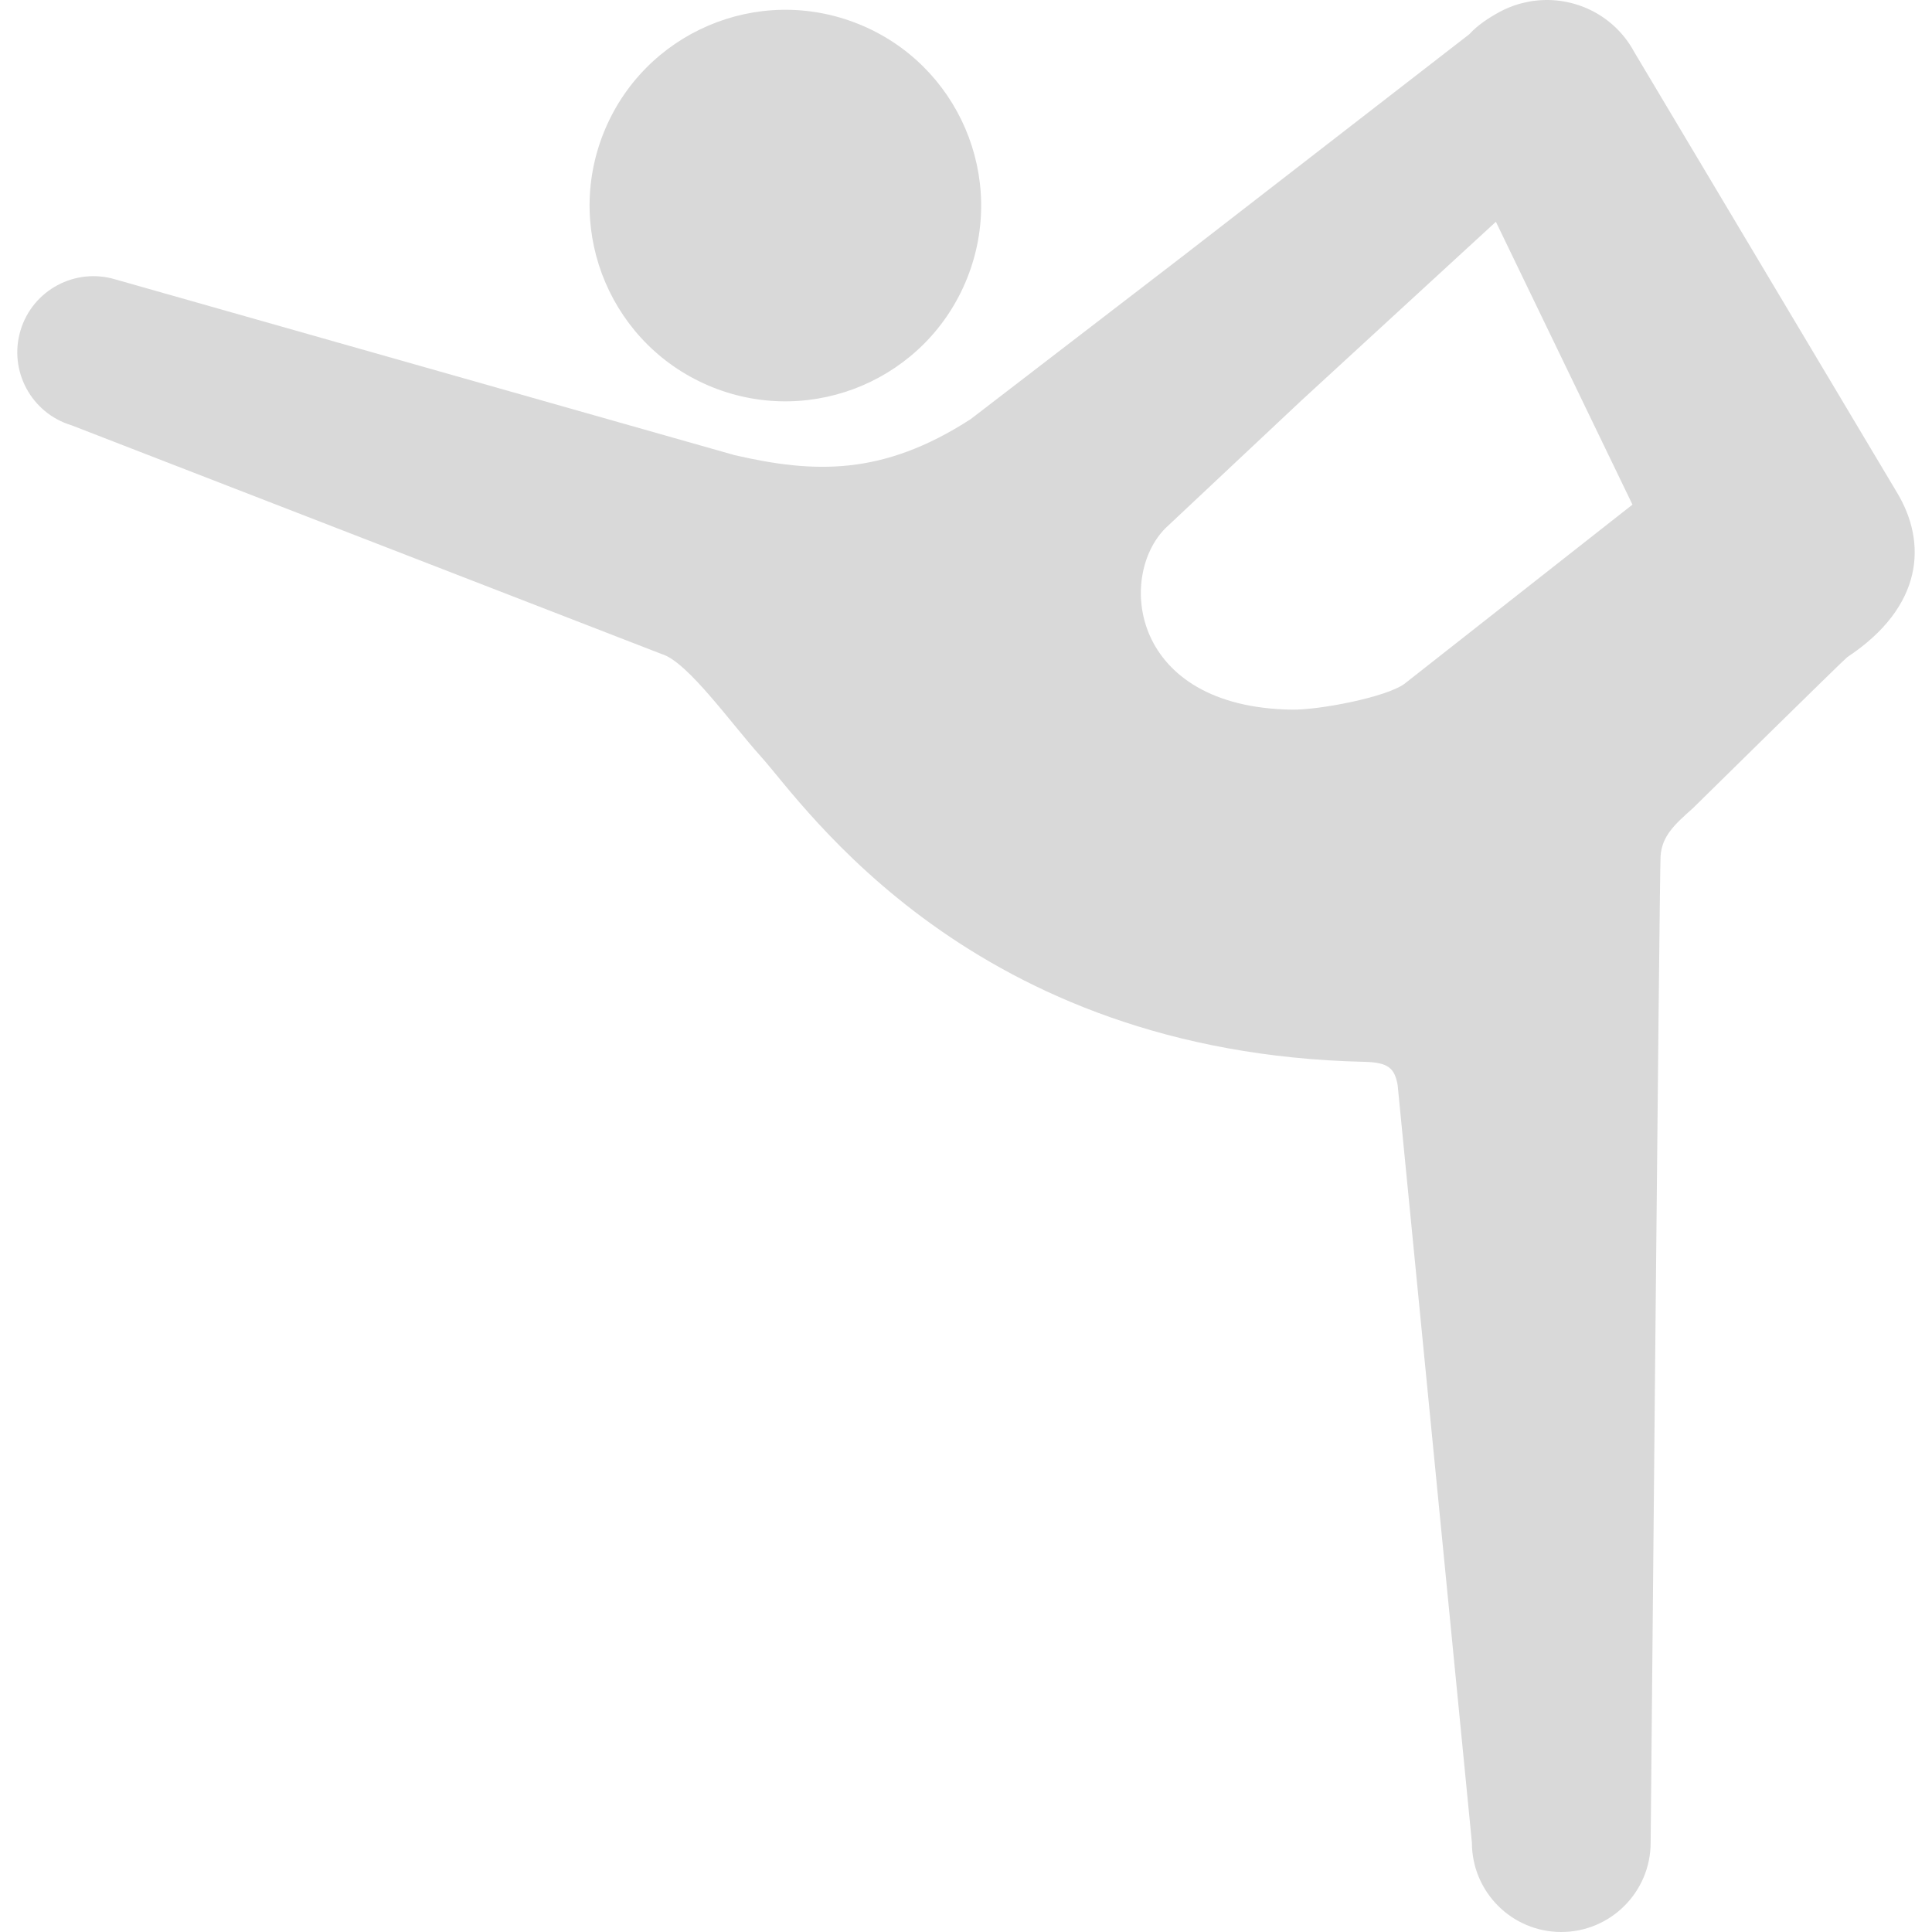 <svg width="48" height="48" viewBox="0 0 48 48" fill="none" xmlns="http://www.w3.org/2000/svg">
<g clip-path="url(#clip0_289_2703)">
<path d="M17.705 9.622C20.198 10.62 23.03 9.407 24.027 6.915C25.026 4.422 23.812 1.59 21.32 0.593C18.826 -0.406 15.996 0.807 14.997 3.3C14 5.793 15.211 8.623 17.705 9.622Z" fill="#D9D9D9"/>
<path d="M47.125 12.228L40.604 1.295C40.107 0.37 39.103 -0.106 38.119 0.02C38.096 0.022 38.073 0.027 38.051 0.029C37.979 0.041 37.906 0.057 37.833 0.074C37.79 0.086 37.746 0.095 37.704 0.109C37.554 0.156 37.406 0.216 37.263 0.293C36.998 0.436 36.698 0.632 36.509 0.847L29.337 6.402L24.118 10.412C21.926 11.83 20.227 11.761 18.251 11.308L2.867 6.942C1.867 6.641 0.811 7.207 0.51 8.208C0.209 9.208 0.776 10.264 1.776 10.566L16.438 16.249C17.083 16.438 18.167 17.98 18.91 18.802C19.994 20.008 24.124 26.161 33.9 26.381C34.5 26.395 34.65 26.546 34.724 26.958L36.569 45.779C36.569 47.006 37.563 48 38.789 48C40.014 48 41.01 47.006 41.01 45.779C41.01 45.779 41.229 21.685 41.256 21.275C41.289 20.77 41.606 20.483 42.055 20.084C42.055 20.084 45.828 16.37 45.894 16.327C47.795 15.069 47.884 13.476 47.125 12.228ZM34.89 16.992C34.432 17.323 32.772 17.643 32.09 17.631C28.093 17.567 27.75 14.328 28.959 13.119L32.326 9.957L37.165 5.51L40.558 12.537L34.89 16.992Z" fill="#D9D9D9"/>
</g>
<defs>
<clipPath id="clip0_289_2703">
<rect width="48" height="48" fill="white"/>
</clipPath>
</defs>
</svg>
